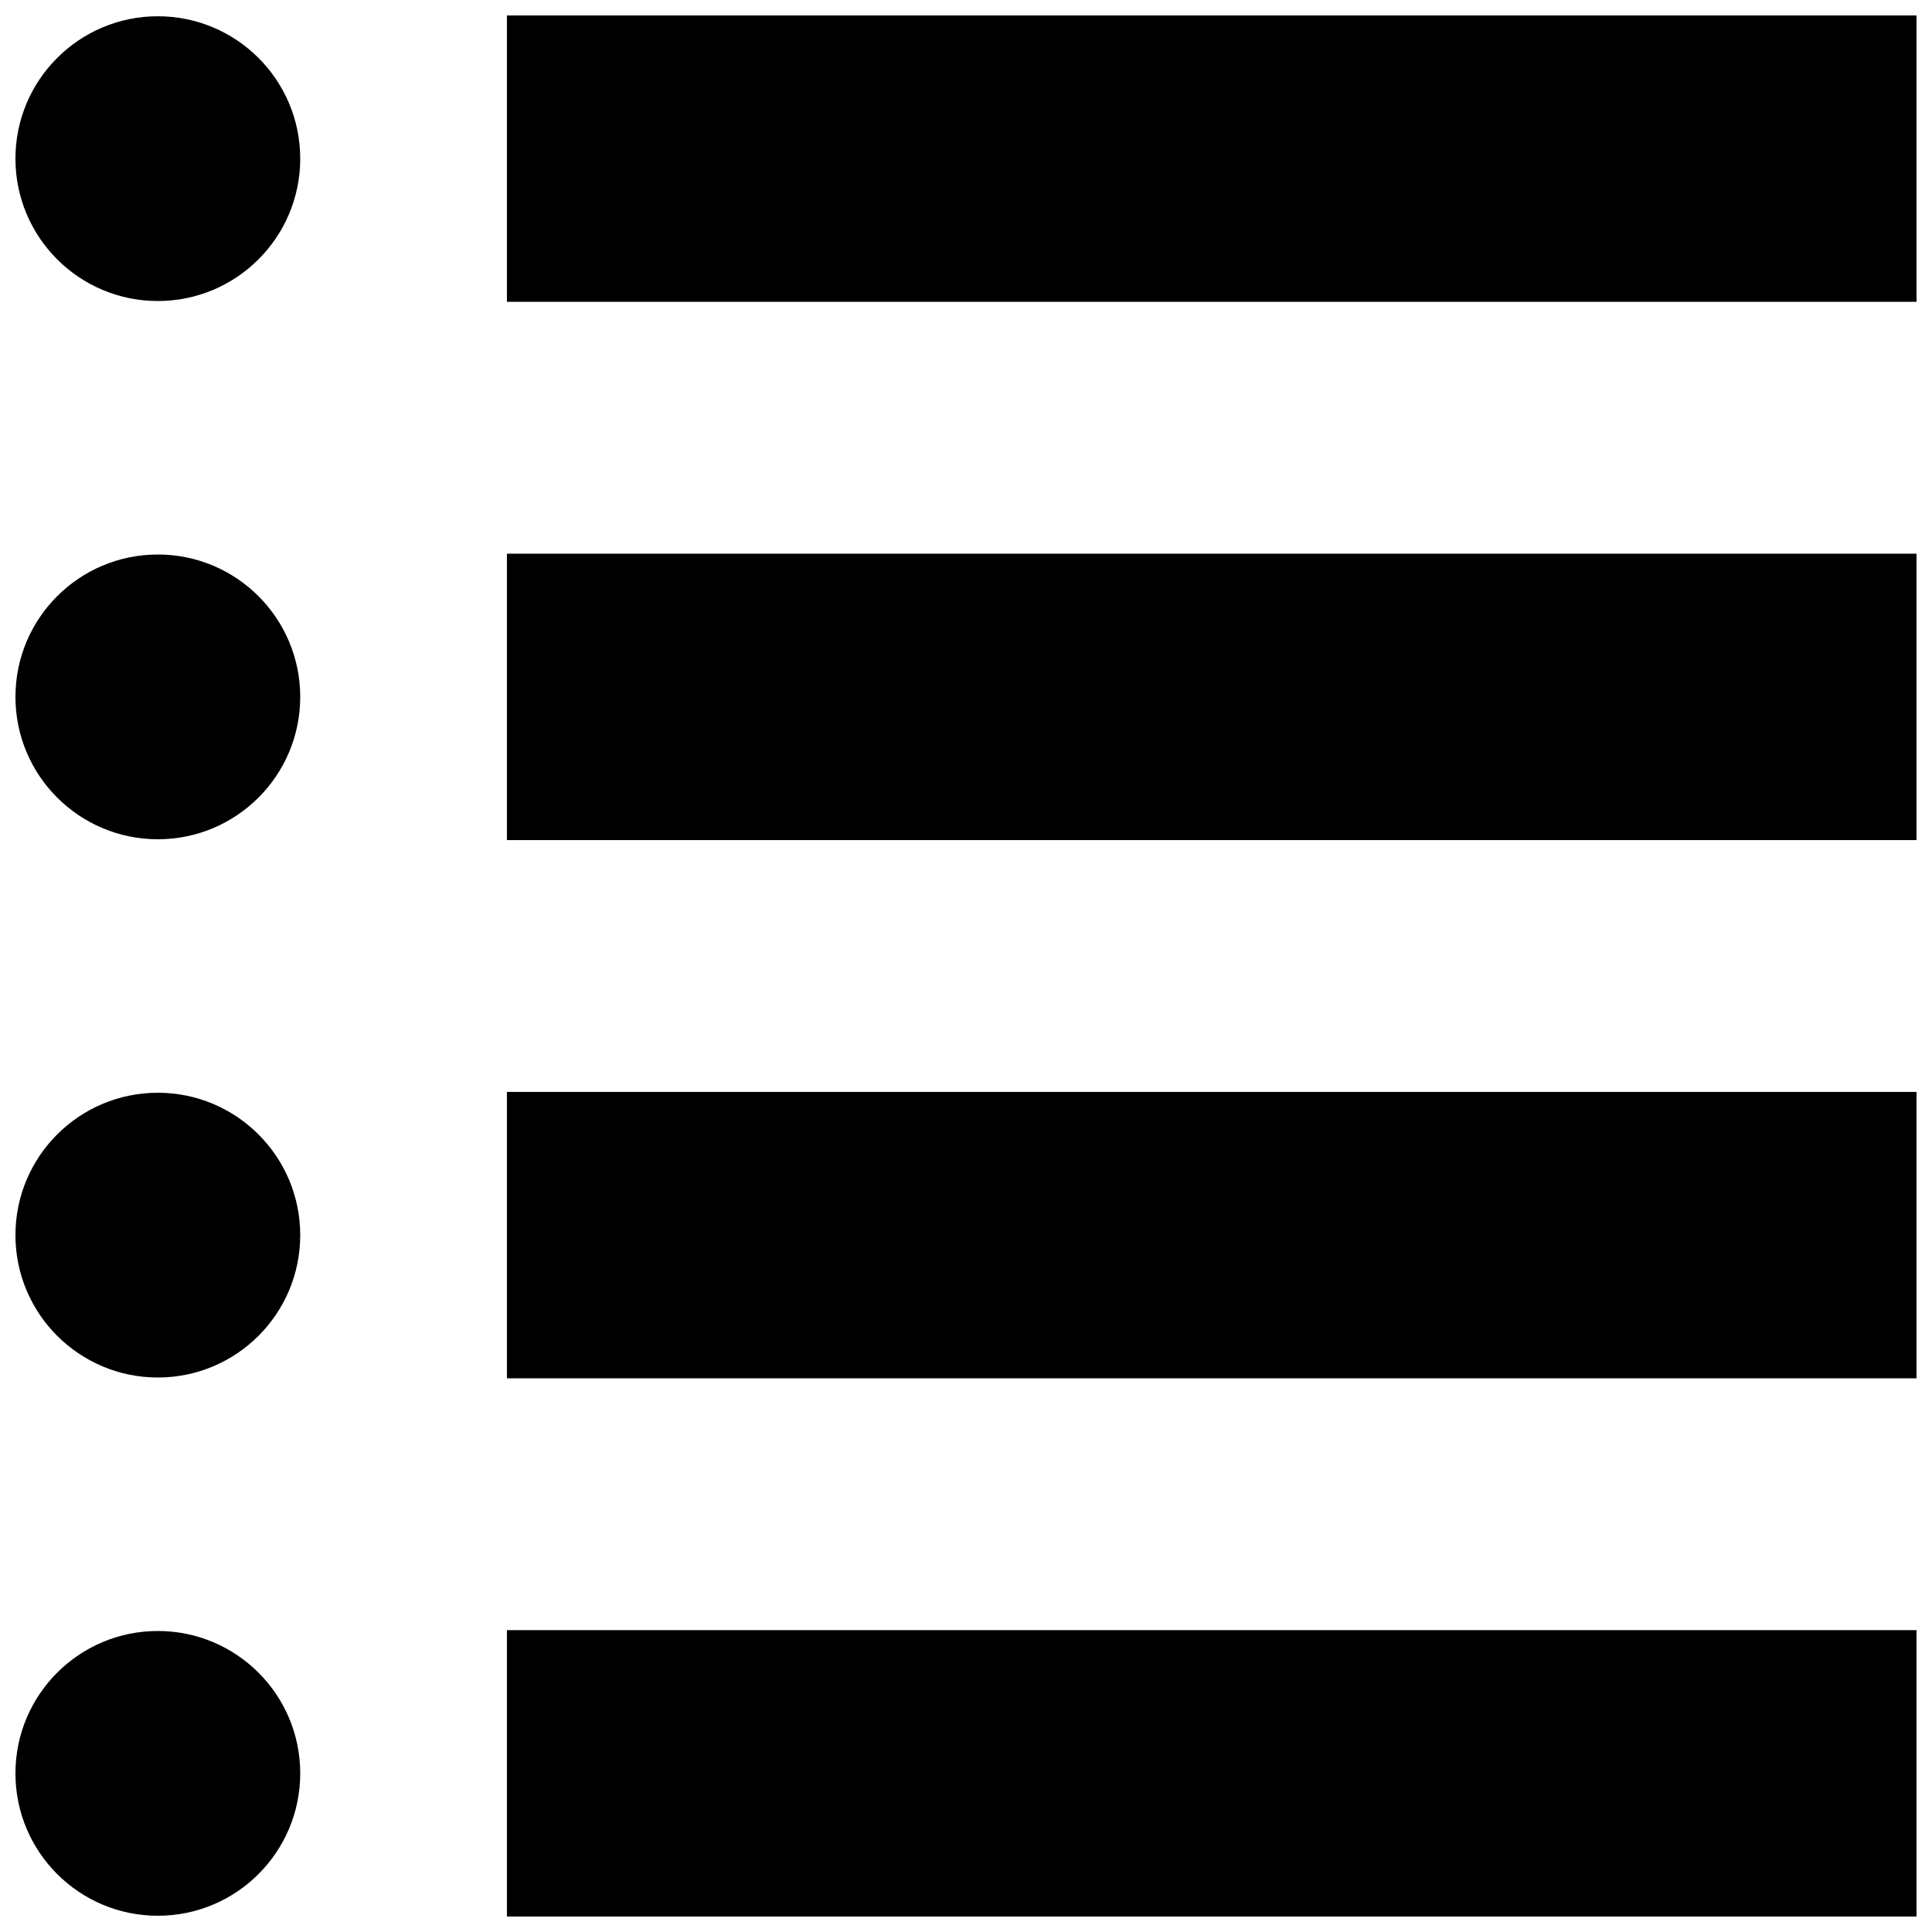 <?xml version="1.0" encoding="UTF-8"?>
<!-- The Best Svg Icon site in the world: iconSvg.co, Visit us! https://iconsvg.co -->
<svg width="800px" height="800px" version="1.1" viewBox="144 144 512 512" xmlns="http://www.w3.org/2000/svg">
 <defs>
  <clipPath id="a">
   <path d="m148.09 148.09h503.81v503.81h-503.81z"/>
  </clipPath>
 </defs>
 <g clip-path="url(#a)">
  <path d="m651.9 148.09v75.895h-373.56v-75.895zm-373.56 142.64v75.898l373.56 0.004v-75.902zm0 142.64v75.898h373.56v-75.898zm0 142.64v75.895h373.56v-75.895zm-92.512-427.7c-20.84 0-37.734 16.895-37.734 37.73 0 20.844 16.895 37.734 37.734 37.734 20.844 0 37.734-16.898 37.734-37.734-0.004-20.836-16.895-37.73-37.734-37.73zm0 142.64c-20.844 0-37.734 16.898-37.734 37.734 0 20.836 16.895 37.73 37.734 37.73 20.844 0 37.734-16.898 37.734-37.73-0.004-20.84-16.895-37.734-37.734-37.734zm0 142.64c-20.84 0-37.734 16.898-37.734 37.73 0 20.844 16.895 37.734 37.734 37.734 20.844 0 37.734-16.898 37.734-37.734-0.004-20.832-16.895-37.73-37.734-37.73zm0 142.64c-20.844 0-37.734 16.898-37.734 37.734 0 20.836 16.895 37.73 37.734 37.73 20.844 0 37.734-16.895 37.734-37.73 0-20.84-16.895-37.734-37.734-37.734z"/>
 </g>
</svg>